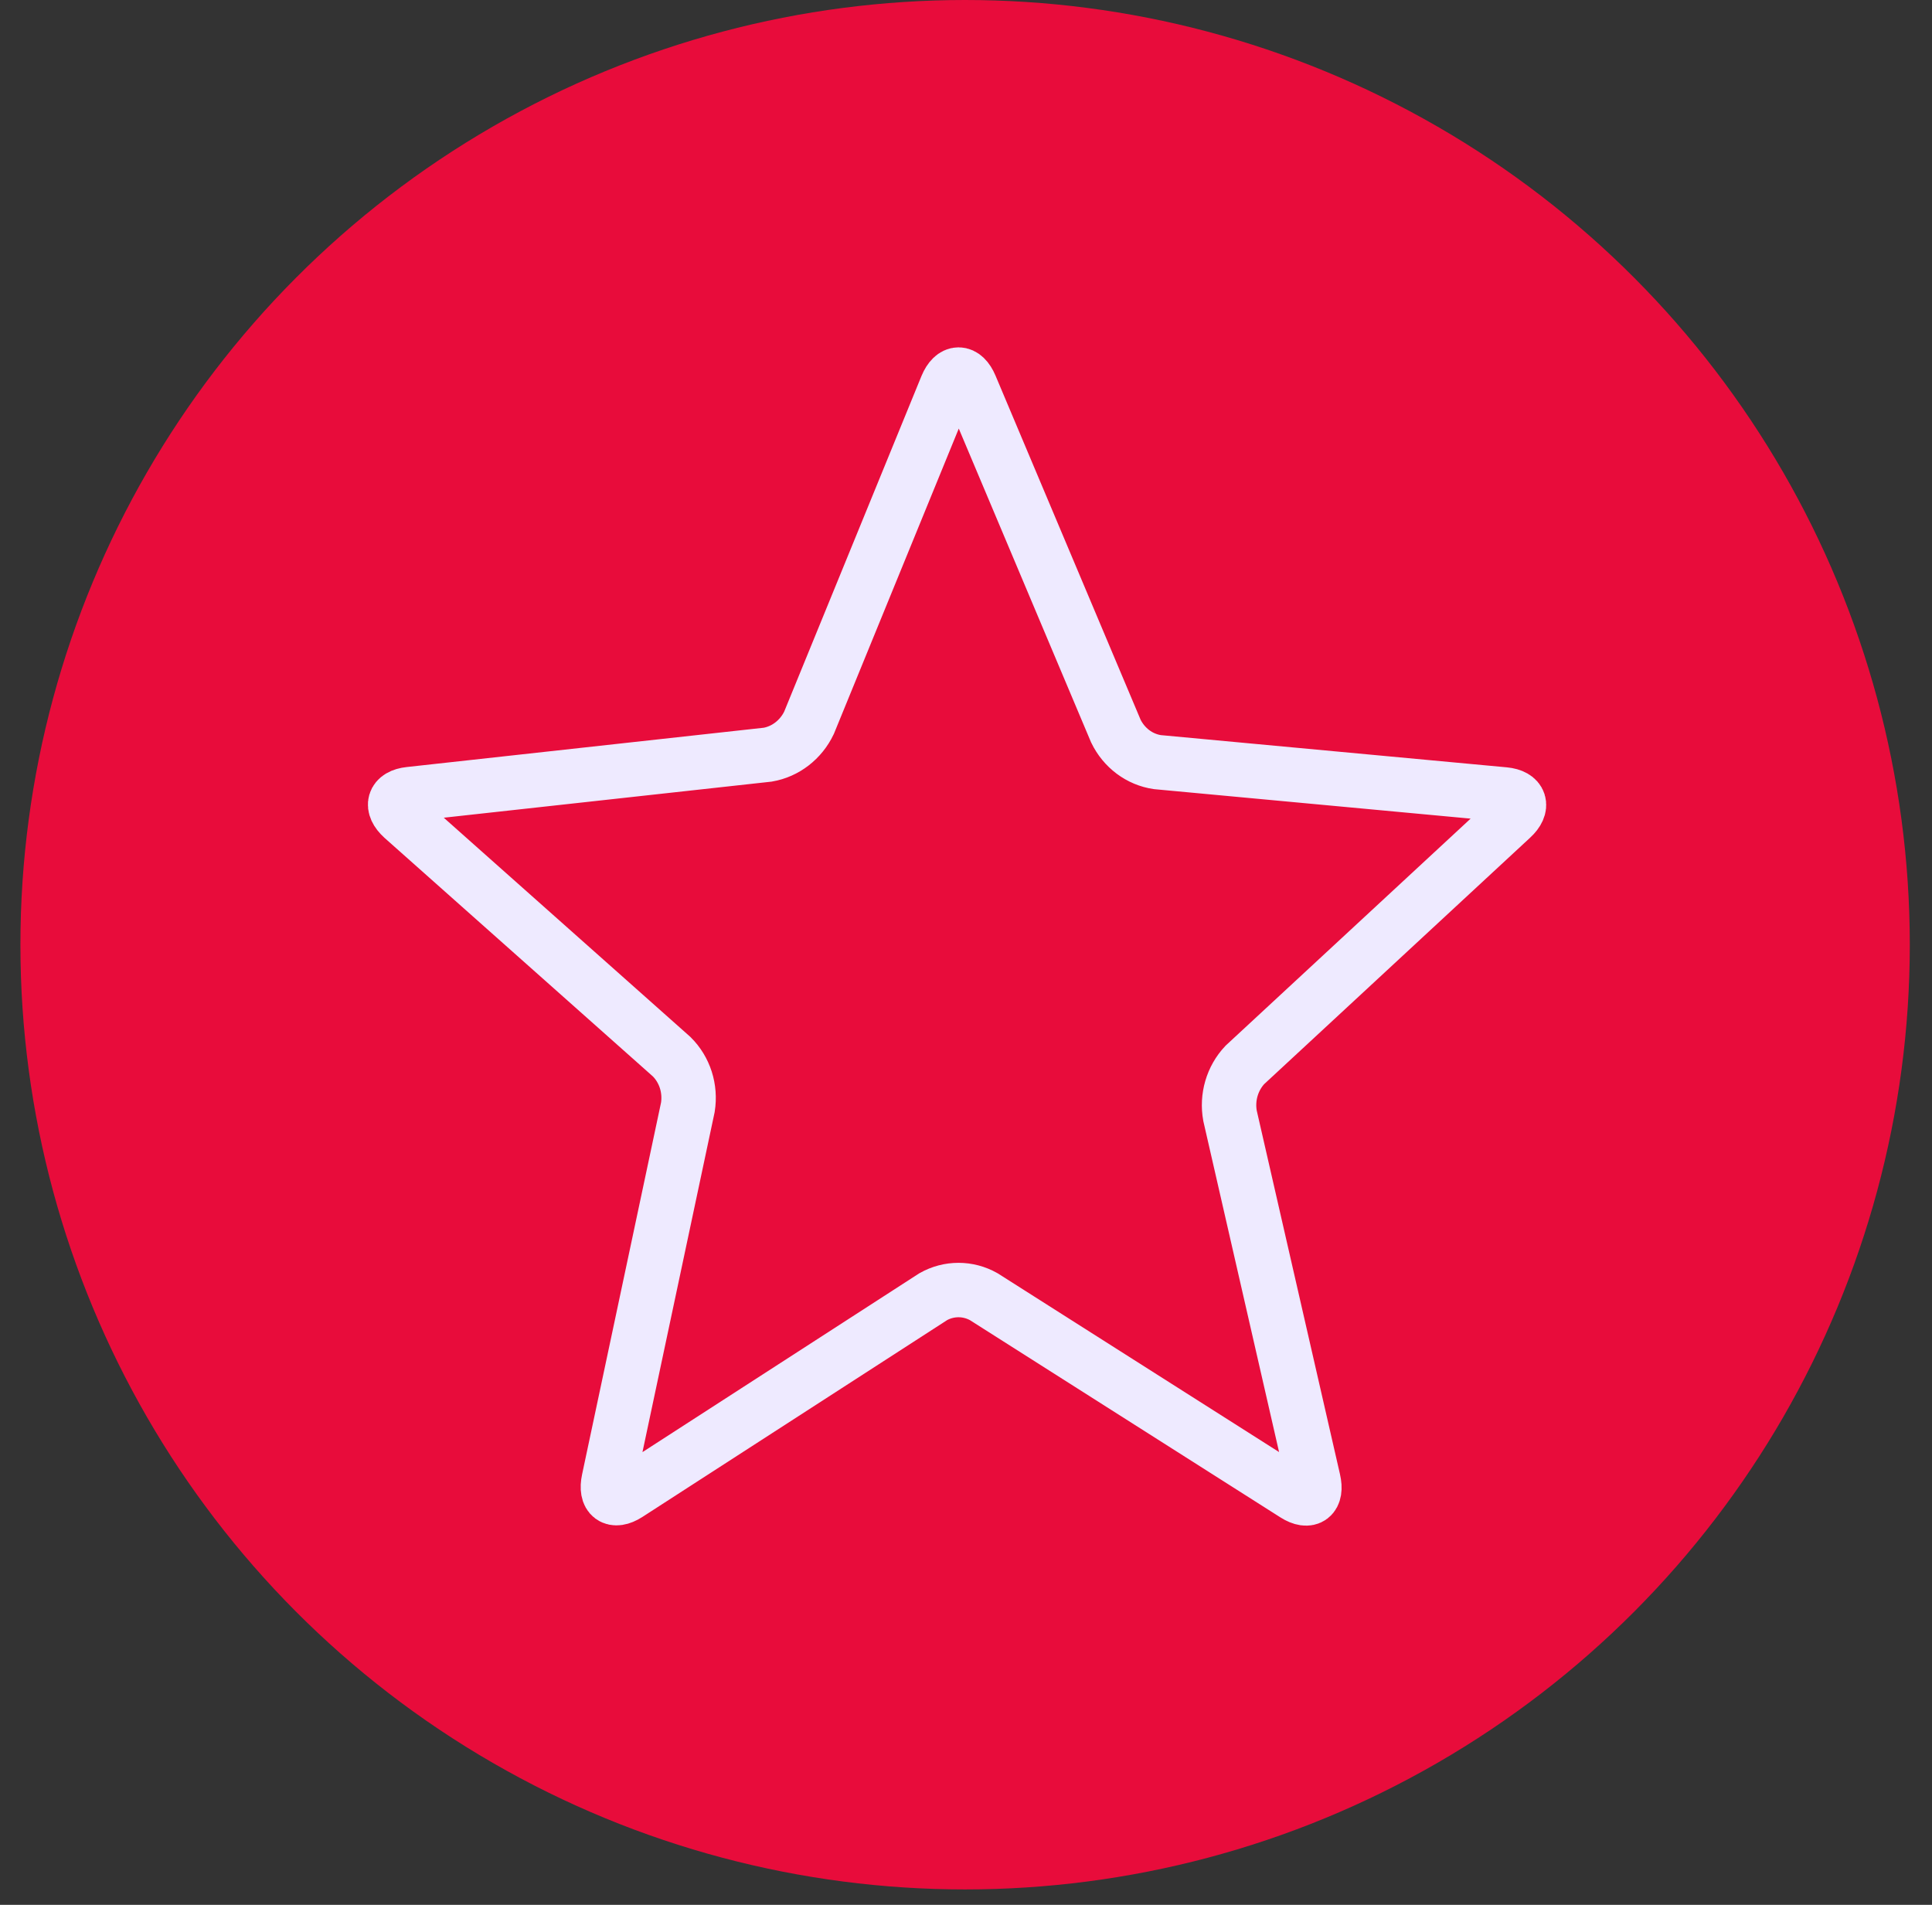 <?xml version="1.0" encoding="utf-8"?>
<svg xmlns="http://www.w3.org/2000/svg" fill="none" height="70" viewBox="0 0 71 70" width="71">
<rect x="0" y="0" width="71" height="70" fill="#333333" stroke="none"/>
<circle cx="35.467" cy="34.717" fill="#E80C3B" r="34.717"/>
<path d="M25.279 40.688C25.332 40.351 25.306 40.006 25.203 39.683C25.099 39.36 24.921 39.068 24.685 38.834L14.797 30.044C14.345 29.633 14.459 29.245 15.053 29.182L28.215 27.733C28.538 27.677 28.843 27.541 29.106 27.338C29.369 27.135 29.583 26.87 29.73 26.564L34.791 14.192C35.031 13.622 35.423 13.622 35.663 14.192L41.007 26.866C41.155 27.171 41.371 27.433 41.636 27.632C41.902 27.831 42.209 27.959 42.532 28.007L55.28 29.194C55.88 29.251 55.999 29.639 55.553 30.049L45.746 39.136C45.519 39.378 45.35 39.674 45.255 39.999C45.16 40.323 45.142 40.667 45.202 41.001L48.269 54.4C48.41 55.011 48.105 55.244 47.593 54.919L36.153 47.652C35.867 47.491 35.548 47.407 35.224 47.407C34.9 47.407 34.58 47.491 34.295 47.652L23.062 54.908C22.549 55.233 22.239 55.005 22.37 54.389L25.279 40.688Z" stroke="#EEEAFF" stroke-miterlimit="10" stroke-width="2"/>
</svg>